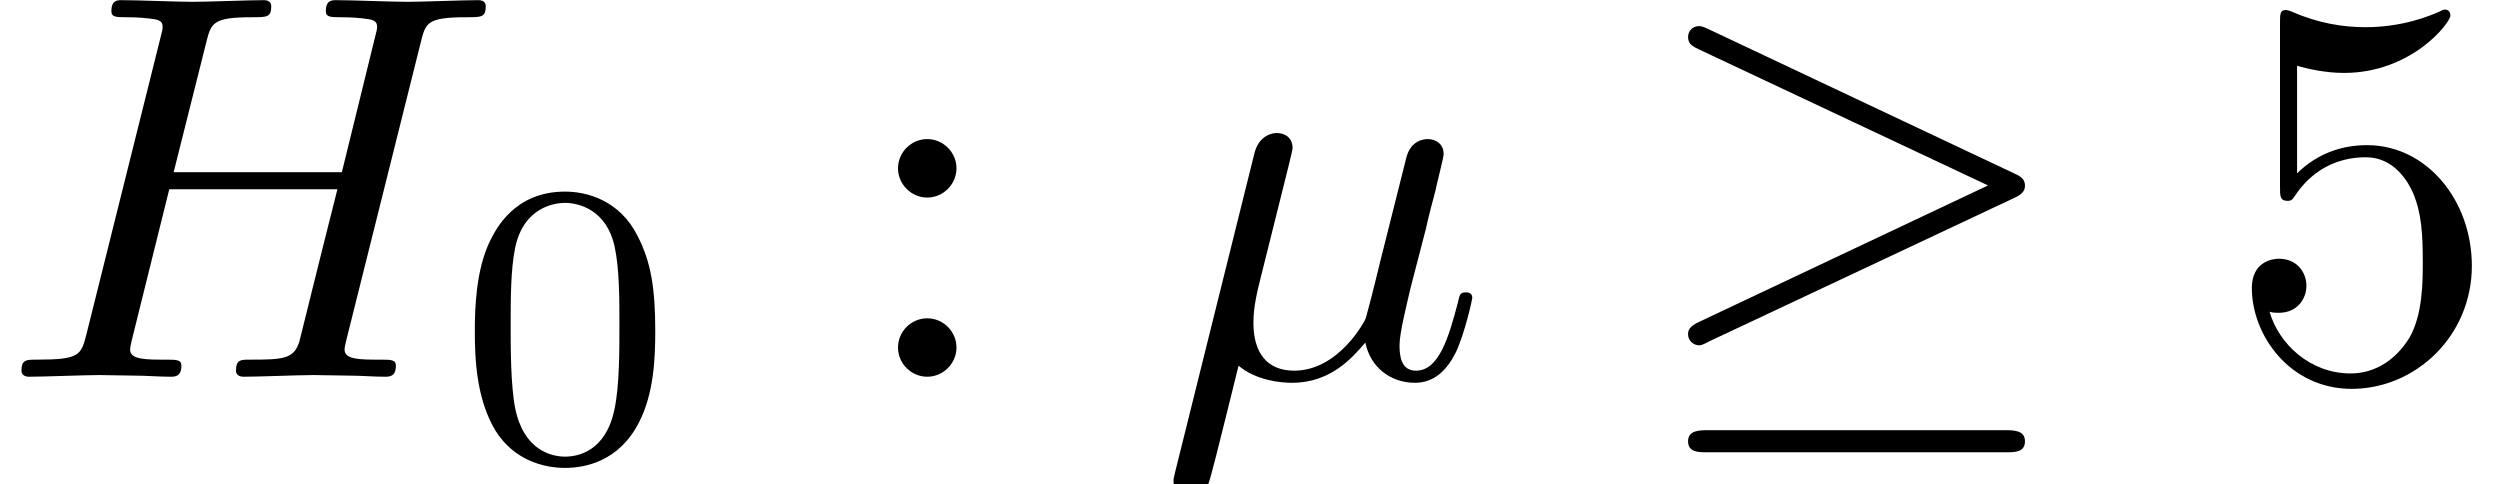 <?xml version='1.0' encoding='UTF-8'?>
<!-- This file was generated by dvisvgm 2.13.3 -->
<svg version='1.1' xmlns='http://www.w3.org/2000/svg' xmlns:xlink='http://www.w3.org/1999/xlink' width='49.465pt' height='9.576pt' viewBox='70.735 61.288 49.465 9.576'>
<defs>
<path id='g3-53' d='M4.898-2.193C4.898-3.491 4.004-4.582 2.825-4.582C2.302-4.582 1.833-4.407 1.44-4.025V-6.153C1.658-6.087 2.018-6.011 2.367-6.011C3.709-6.011 4.473-7.004 4.473-7.145C4.473-7.211 4.44-7.265 4.364-7.265C4.353-7.265 4.331-7.265 4.276-7.233C4.058-7.135 3.524-6.916 2.793-6.916C2.356-6.916 1.855-6.993 1.342-7.222C1.255-7.255 1.233-7.255 1.211-7.255C1.102-7.255 1.102-7.167 1.102-6.993V-3.764C1.102-3.567 1.102-3.48 1.255-3.48C1.331-3.48 1.353-3.513 1.396-3.578C1.516-3.753 1.92-4.342 2.804-4.342C3.371-4.342 3.644-3.84 3.731-3.644C3.905-3.24 3.927-2.815 3.927-2.269C3.927-1.887 3.927-1.233 3.665-.775C3.404-.349 3-.065 2.498-.065C1.702-.065 1.08-.644 .895-1.287C.927-1.276 .96-1.265 1.08-1.265C1.44-1.265 1.625-1.538 1.625-1.8S1.44-2.335 1.08-2.335C.927-2.335 .545-2.258 .545-1.756C.545-.818 1.298 .24 2.52 .24C3.785 .24 4.898-.807 4.898-2.193Z'/>
<path id='g3-58' d='M2.095-4.124C2.095-4.44 1.833-4.702 1.516-4.702S.938-4.44 .938-4.124S1.2-3.545 1.516-3.545S2.095-3.807 2.095-4.124ZM2.095-.578C2.095-.895 1.833-1.156 1.516-1.156S.938-.895 .938-.578S1.2 0 1.516 0S2.095-.262 2.095-.578Z'/>
<path id='g0-21' d='M7.353-3.535C7.505-3.6 7.571-3.676 7.571-3.775C7.571-3.884 7.527-3.949 7.353-4.025L1.342-6.862C1.189-6.938 1.145-6.938 1.124-6.938C.993-6.938 .905-6.84 .905-6.72C.905-6.589 .993-6.535 1.113-6.48L6.84-3.785L1.135-1.091C.916-.993 .905-.905 .905-.84C.905-.72 1.004-.622 1.124-.622C1.156-.622 1.178-.622 1.32-.698L7.353-3.535ZM7.189 1.495C7.375 1.495 7.571 1.495 7.571 1.276S7.342 1.058 7.178 1.058H1.298C1.135 1.058 .905 1.058 .905 1.276S1.102 1.495 1.287 1.495H7.189Z'/>
<path id='g1-22' d='M2.52-3.829C2.575-4.058 2.684-4.473 2.684-4.527C2.684-4.713 2.553-4.822 2.367-4.822C2.335-4.822 2.029-4.811 1.931-4.429L.36 1.887C.327 2.018 .327 2.04 .327 2.062C.327 2.225 .447 2.356 .633 2.356C.862 2.356 .993 2.16 1.015 2.127C1.058 2.029 1.2 1.462 1.615-.218C1.964 .076 2.455 .12 2.673 .12C3.436 .12 3.862-.371 4.124-.676C4.222-.185 4.625 .12 5.105 .12C5.487 .12 5.738-.131 5.913-.48C6.098-.873 6.24-1.538 6.24-1.56C6.24-1.669 6.142-1.669 6.109-1.669C6-1.669 5.989-1.625 5.956-1.473C5.771-.764 5.575-.12 5.127-.12C4.833-.12 4.8-.404 4.8-.622C4.8-.862 4.931-1.375 5.018-1.756L5.324-2.935C5.356-3.098 5.465-3.513 5.509-3.676C5.564-3.927 5.673-4.342 5.673-4.407C5.673-4.604 5.52-4.702 5.356-4.702C5.302-4.702 5.018-4.691 4.931-4.32L4.418-2.28C4.287-1.735 4.167-1.276 4.135-1.167C4.124-1.113 3.6-.12 2.716-.12C2.171-.12 1.909-.48 1.909-1.069C1.909-1.385 1.985-1.691 2.062-1.996L2.52-3.829Z'/>
<path id='g1-72' d='M8.324-6.611C8.422-7.004 8.444-7.113 9.24-7.113C9.524-7.113 9.611-7.113 9.611-7.331C9.611-7.451 9.491-7.451 9.458-7.451C9.153-7.451 8.367-7.418 8.062-7.418C7.745-7.418 6.971-7.451 6.655-7.451C6.567-7.451 6.447-7.451 6.447-7.233C6.447-7.113 6.545-7.113 6.753-7.113C6.775-7.113 6.982-7.113 7.167-7.091C7.364-7.069 7.462-7.058 7.462-6.916C7.462-6.873 7.451-6.851 7.418-6.709L6.764-4.047H3.436L4.08-6.611C4.178-7.004 4.211-7.113 4.996-7.113C5.28-7.113 5.367-7.113 5.367-7.331C5.367-7.451 5.247-7.451 5.215-7.451C4.909-7.451 4.124-7.418 3.818-7.418C3.502-7.418 2.727-7.451 2.411-7.451C2.324-7.451 2.204-7.451 2.204-7.233C2.204-7.113 2.302-7.113 2.509-7.113C2.531-7.113 2.738-7.113 2.924-7.091C3.12-7.069 3.218-7.058 3.218-6.916C3.218-6.873 3.207-6.84 3.175-6.709L1.713-.851C1.604-.425 1.582-.338 .72-.338C.524-.338 .425-.338 .425-.12C.425 0 .556 0 .578 0C.884 0 1.658-.033 1.964-.033C2.193-.033 2.433-.022 2.662-.022C2.902-.022 3.142 0 3.371 0C3.458 0 3.589 0 3.589-.218C3.589-.338 3.491-.338 3.284-.338C2.88-.338 2.575-.338 2.575-.535C2.575-.6 2.596-.655 2.607-.72L3.349-3.709H6.676C6.218-1.898 5.967-.862 5.924-.698C5.815-.349 5.607-.338 4.931-.338C4.767-.338 4.669-.338 4.669-.12C4.669 0 4.8 0 4.822 0C5.127 0 5.902-.033 6.207-.033C6.436-.033 6.676-.022 6.905-.022C7.145-.022 7.385 0 7.615 0C7.702 0 7.833 0 7.833-.218C7.833-.338 7.735-.338 7.527-.338C7.124-.338 6.818-.338 6.818-.535C6.818-.6 6.84-.655 6.851-.72L8.324-6.611Z'/>
<path id='g2-48' d='M3.897-2.542C3.897-3.395 3.81-3.913 3.547-4.423C3.196-5.125 2.55-5.3 2.112-5.3C1.108-5.3 .741-4.551 .63-4.328C.343-3.746 .327-2.957 .327-2.542C.327-2.016 .351-1.211 .733-.574C1.1 .016 1.69 .167 2.112 .167C2.495 .167 3.18 .048 3.579-.741C3.873-1.315 3.897-2.024 3.897-2.542ZM2.112-.056C1.841-.056 1.291-.183 1.124-1.02C1.036-1.474 1.036-2.224 1.036-2.638C1.036-3.188 1.036-3.746 1.124-4.184C1.291-4.997 1.913-5.077 2.112-5.077C2.383-5.077 2.933-4.941 3.092-4.216C3.188-3.778 3.188-3.18 3.188-2.638C3.188-2.168 3.188-1.451 3.092-1.004C2.925-.167 2.375-.056 2.112-.056Z'/>
</defs>
<g id='page1'>
<use x='70.735' y='68.742' xlink:href='#g1-72'/>
<use x='79.803' y='70.379' xlink:href='#g2-48'/>
<use x='87.565' y='68.742' xlink:href='#g3-58'/>
<use x='93.626' y='68.742' xlink:href='#g1-22'/>
<use x='103.23' y='68.742' xlink:href='#g0-21'/>
<use x='114.745' y='68.742' xlink:href='#g3-53'/>
</g>
</svg><!--Rendered by QuickLaTeX.com-->